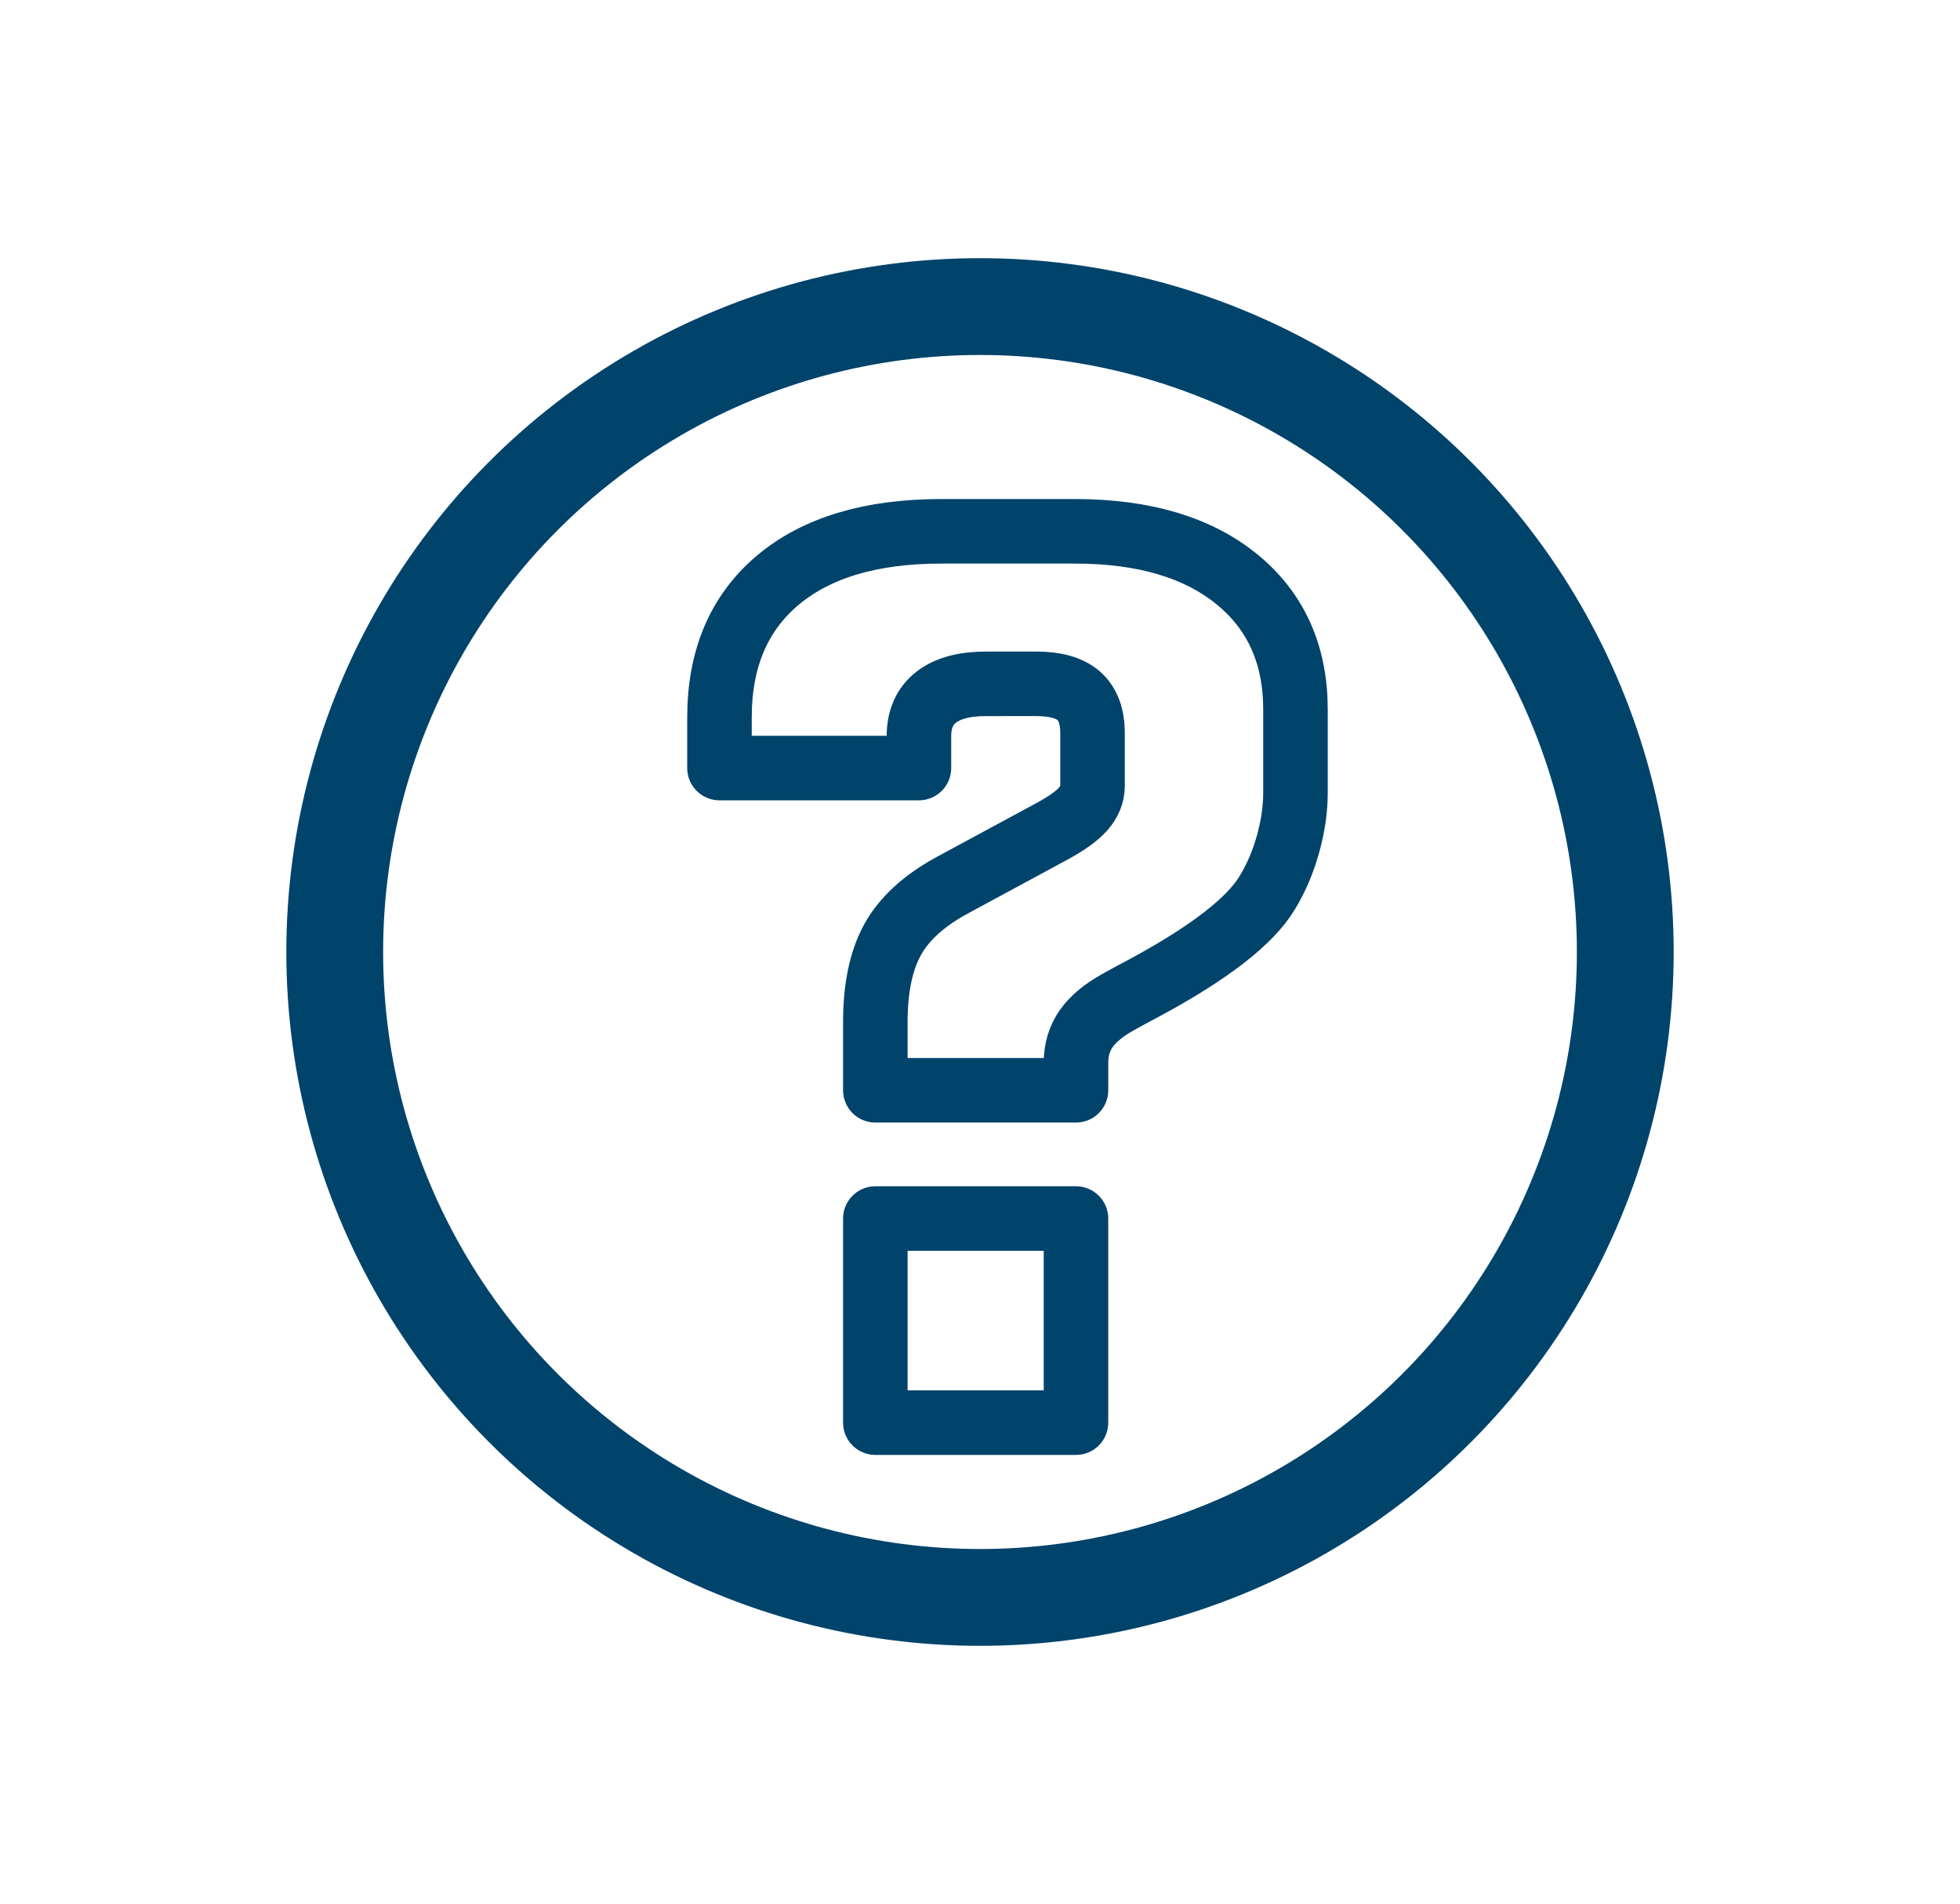 <?xml version="1.0" encoding="utf-8"?>
<!-- Generator: Adobe Illustrator 14.0.0, SVG Export Plug-In . SVG Version: 6.00 Build 43363)  -->
<!DOCTYPE svg PUBLIC "-//W3C//DTD SVG 1.1//EN" "http://www.w3.org/Graphics/SVG/1.1/DTD/svg11.dtd">
<svg version="1.1" id="Layer_1" xmlns="http://www.w3.org/2000/svg" xmlns:xlink="http://www.w3.org/1999/xlink" x="0px" y="0px"
	 width="60.75px" height="59px" viewBox="0 0 60.75 59" enable-background="new 0 0 60.75 59" xml:space="preserve">
<circle fill="none" stroke="#00436B" stroke-width="3" stroke-linecap="round" stroke-linejoin="round" cx="30.375" cy="29.5" r="20"/>
<g>
	<g>
		<path fill="none" stroke="#00436B" stroke-width="2" stroke-linecap="round" stroke-linejoin="round" d="M22.3,23.8v-1.563
			c0-1.823,0.601-3.242,1.803-4.254c1.201-1.012,2.893-1.519,5.071-1.519h4.139c2.133,0,3.806,0.495,5.02,1.483
			c1.214,0.988,1.82,2.336,1.82,4.041v2.576c0,0.509-0.077,1.039-0.23,1.59c-0.154,0.551-0.367,1.051-0.64,1.501
			c-0.521,0.876-1.776,1.854-3.767,2.931c-0.379,0.201-0.664,0.355-0.853,0.462c-0.45,0.249-0.782,0.524-0.995,0.826
			s-0.318,0.655-0.318,1.058v0.853h-6.219V31.67c0-1.054,0.178-1.903,0.533-2.549c0.355-0.645,0.965-1.205,1.829-1.678l3.091-1.67
			c0.462-0.249,0.791-0.482,0.986-0.702c0.195-0.22,0.293-0.459,0.293-0.719v-1.634c0-0.521-0.143-0.906-0.426-1.155
			c-0.285-0.249-0.724-0.373-1.314-0.373H30.56c-0.675,0-1.19,0.139-1.546,0.417s-0.532,0.684-0.532,1.217V23.8H22.3z
			 M27.131,44.084V37.76h6.219v6.324H27.131z"/>
	</g>
</g>
</svg>

